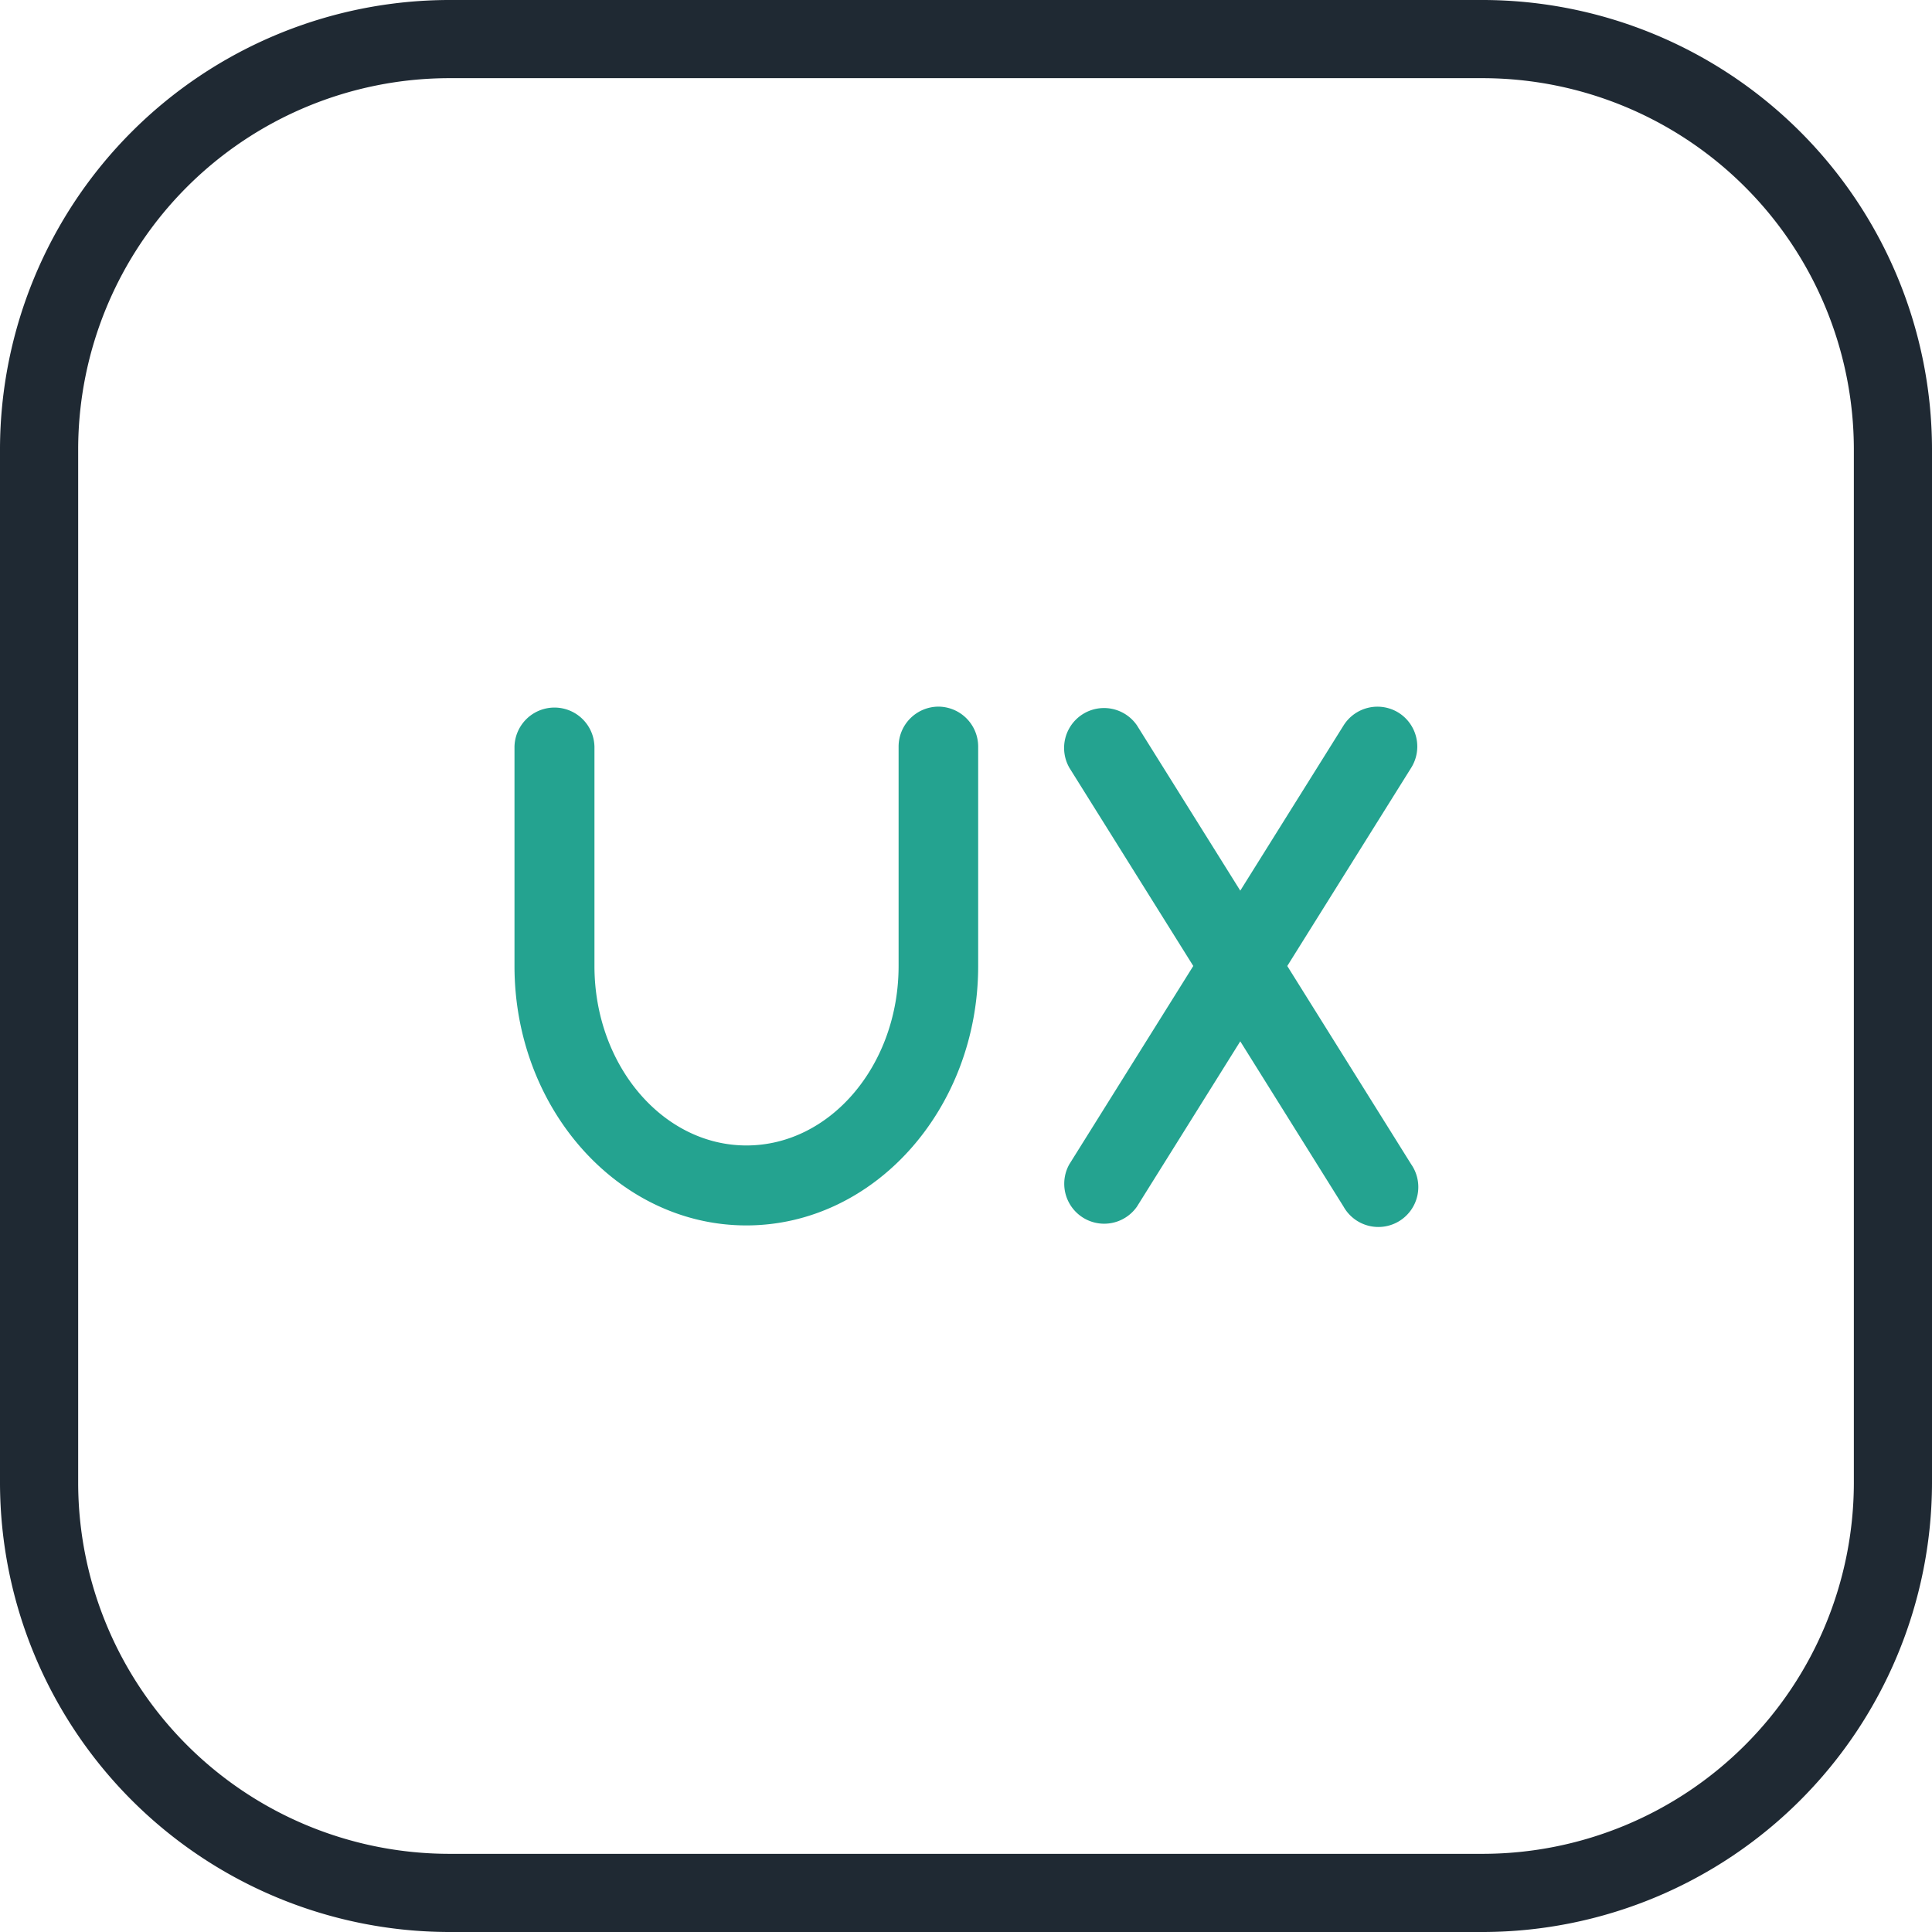 <svg xmlns="http://www.w3.org/2000/svg" width="80" height="80" viewBox="0 0 80 80">
  <g id="グループ_13477" data-name="グループ 13477" transform="translate(-20 -0.055)">
    <g id="グループ_13476" data-name="グループ 13476">
      <path id="パス_52051" data-name="パス 52051" d="M81.426.055H38.574A18.627,18.627,0,0,0,20,18.629V61.483A18.627,18.627,0,0,0,38.576,80.055H81.424A18.627,18.627,0,0,0,100,61.481V18.627A18.627,18.627,0,0,0,81.426.055ZM96.764,61.484A15.378,15.378,0,0,1,81.43,76.818H38.574A15.378,15.378,0,0,1,23.237,61.485V18.627A15.38,15.38,0,0,1,38.572,3.292H81.425A15.382,15.382,0,0,1,96.764,18.625Z" fill="#1f2933"/>
    </g>
    <path id="パス_52052" data-name="パス 52052" d="M58.864,29.315a1.657,1.657,0,0,0-1.655,1.654v9.086c0,4.1-2.824,7.431-6.3,7.431s-6.294-3.334-6.294-7.431V30.969a1.656,1.656,0,0,0-3.311,0v9.086c0,5.923,4.31,10.742,9.6,10.742s9.6-4.819,9.6-10.742V30.969A1.656,1.656,0,0,0,58.864,29.315Z" fill="#24a390"/>
    <path id="パス_52053" data-name="パス 52053" d="M77.914,29.568a1.656,1.656,0,0,0-2.279.525l-4.278,6.842-4.276-6.84a1.653,1.653,0,0,0-2.8,1.753l5.13,8.206-5.132,8.21a1.654,1.654,0,0,0,2.8,1.754l4.278-6.844,4.275,6.842a1.654,1.654,0,1,0,2.8-1.754l-5.129-8.207,5.132-8.209A1.655,1.655,0,0,0,77.914,29.568Z" fill="#24a390"/>
  </g>
</svg>
